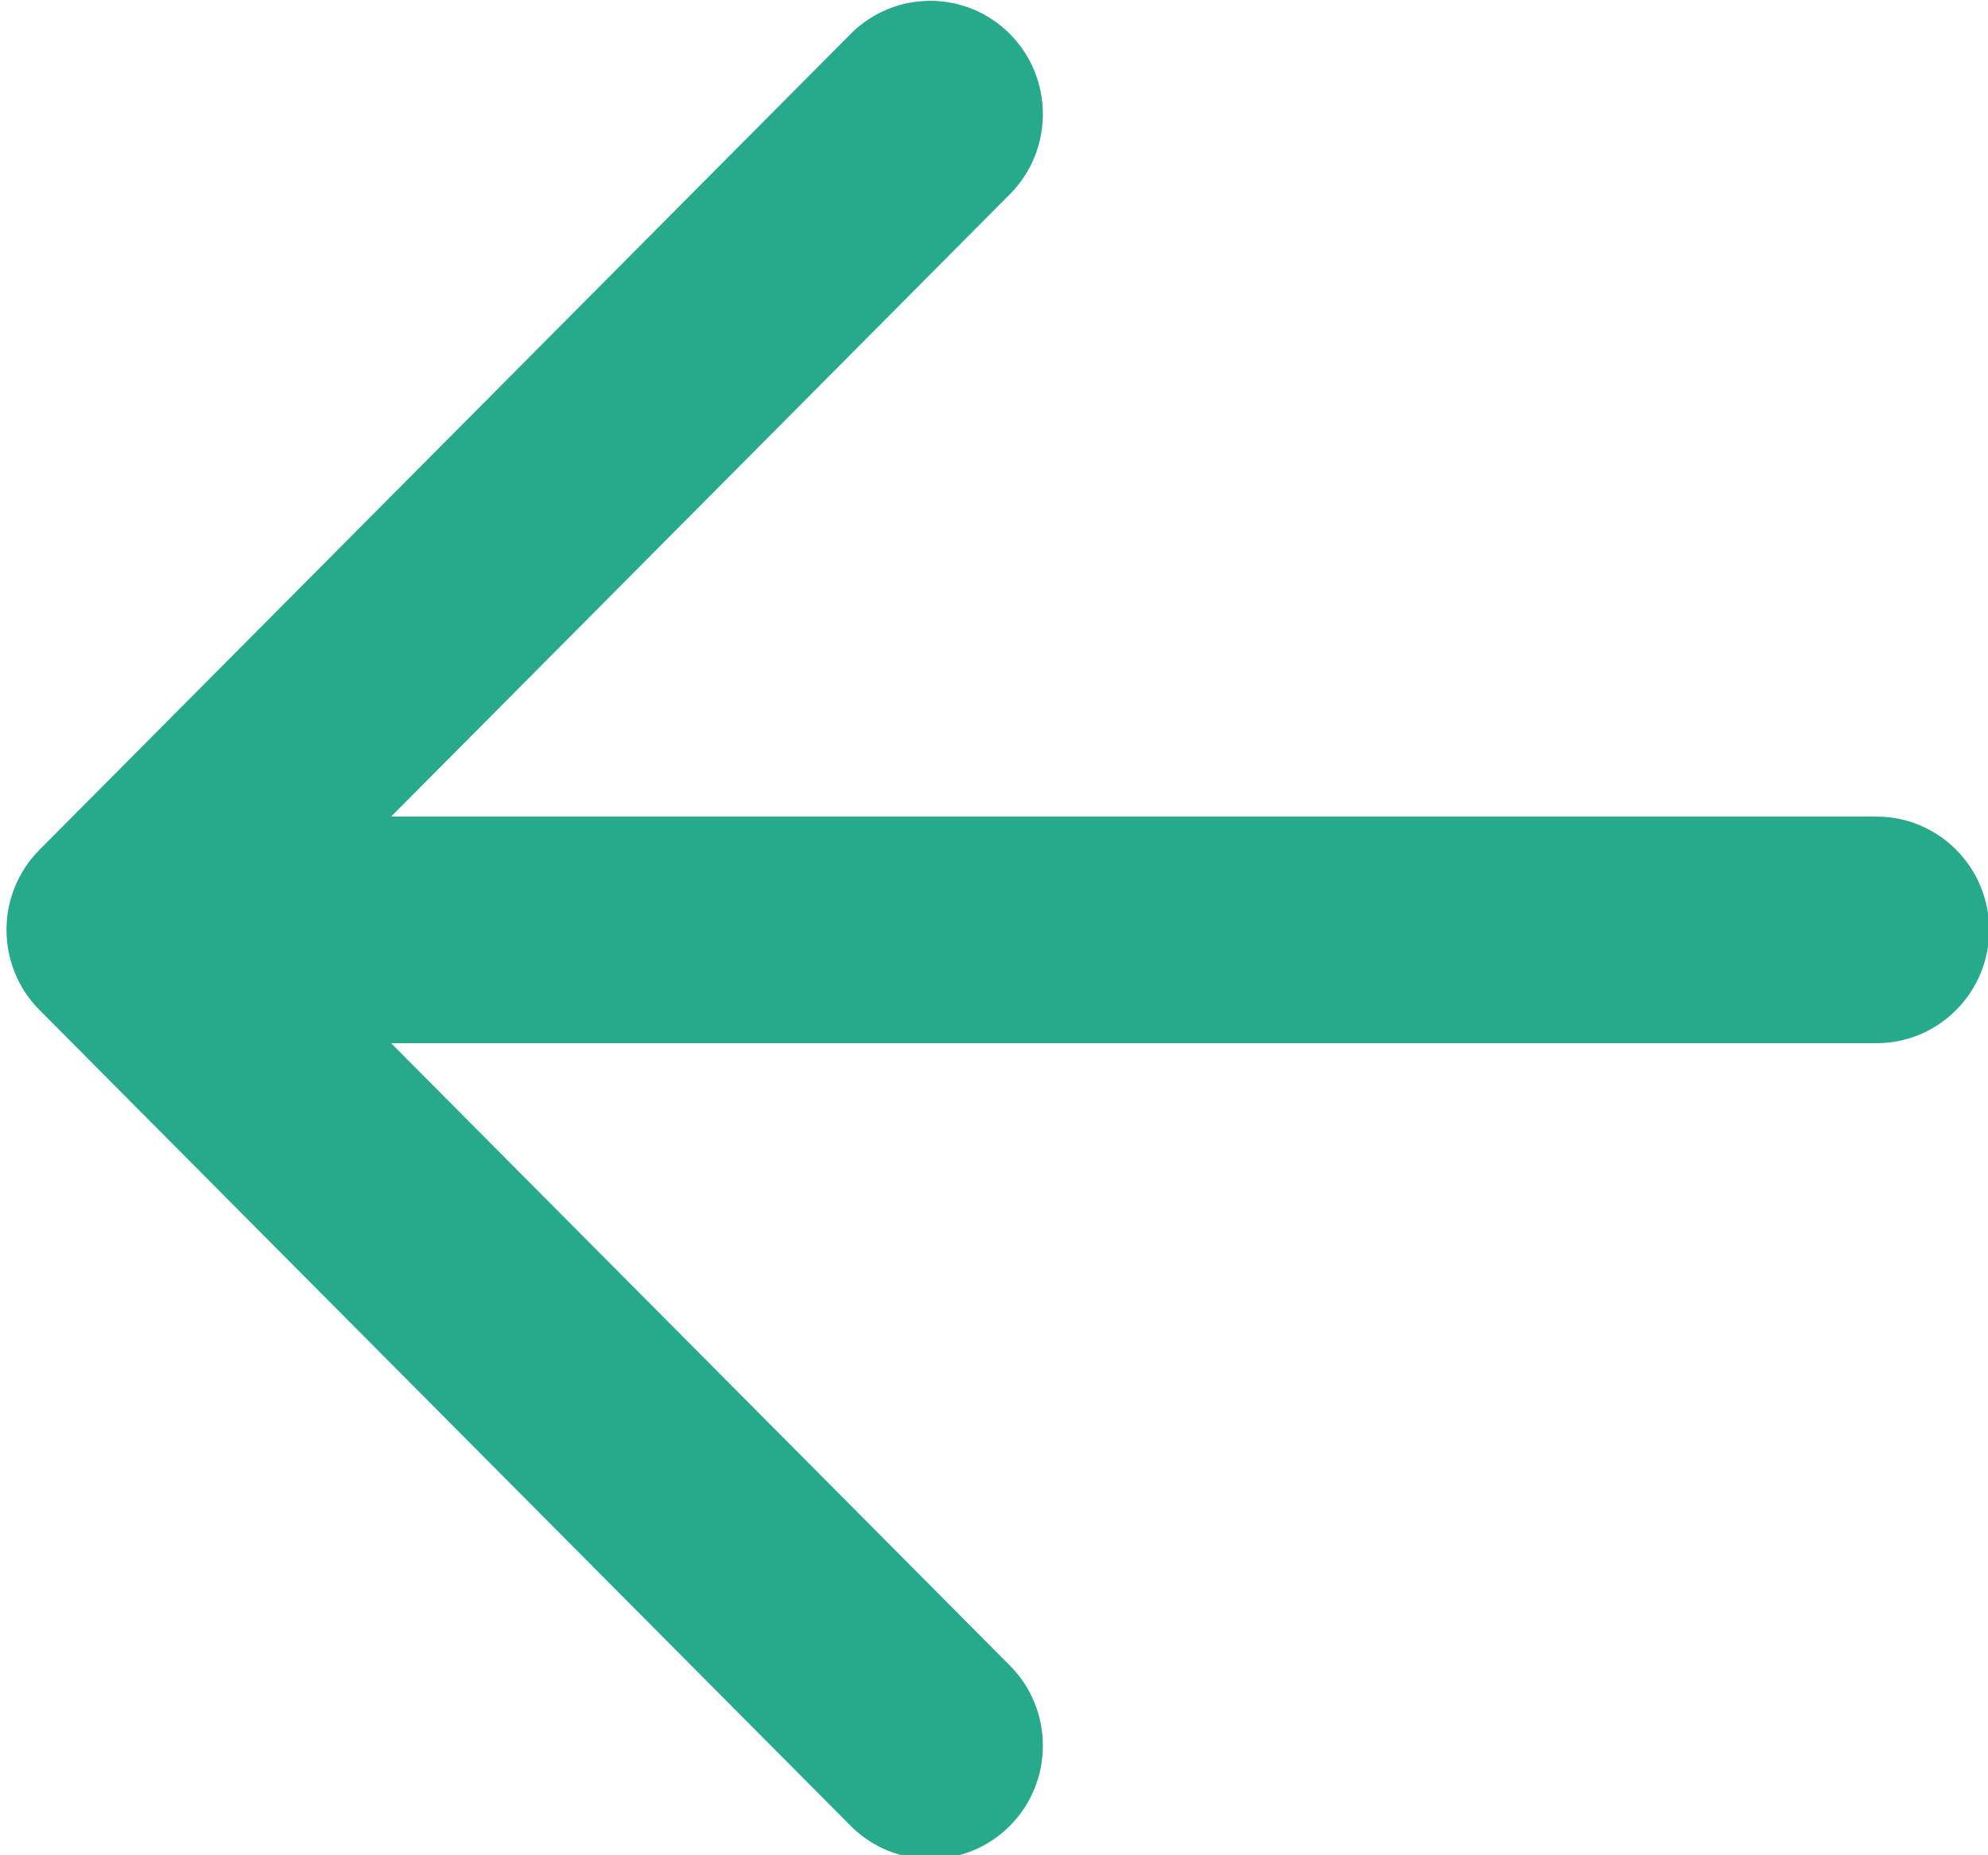 <?xml version="1.0" encoding="UTF-8" standalone="no"?>
<!DOCTYPE svg PUBLIC "-//W3C//DTD SVG 1.1//EN" "http://www.w3.org/Graphics/SVG/1.1/DTD/svg11.dtd">
<svg width="100%" height="100%" viewBox="0 0 60 56" version="1.1" xmlns="http://www.w3.org/2000/svg" xmlns:xlink="http://www.w3.org/1999/xlink" xml:space="preserve" xmlns:serif="http://www.serif.com/" style="fill-rule:evenodd;clip-rule:evenodd;stroke-linejoin:round;stroke-miterlimit:2;">
    <g transform="matrix(-0.17,0,0,0.171,73.636,-15.708)">
        <path d="M253.858,126.142L383.716,256C347.429,292.287 253.858,385.858 253.858,385.858C246.053,393.663 246.053,406.337 253.858,414.142C261.663,421.947 274.337,421.947 282.142,414.142L426.142,270.142C433.953,262.332 433.953,249.668 426.142,241.858L282.142,97.858C274.337,90.053 261.663,90.053 253.858,97.858C246.053,105.663 246.053,118.337 253.858,126.142Z" style="fill:rgb(39,170,139);"/>
        <path d="M392,236L100,236C88.962,236 80,244.962 80,256C80,267.038 88.962,276 100,276L392,276C403.038,276 412,267.038 412,256C412,244.962 403.038,236 392,236Z" style="fill:rgb(39,170,139);"/>
    </g>
</svg>

